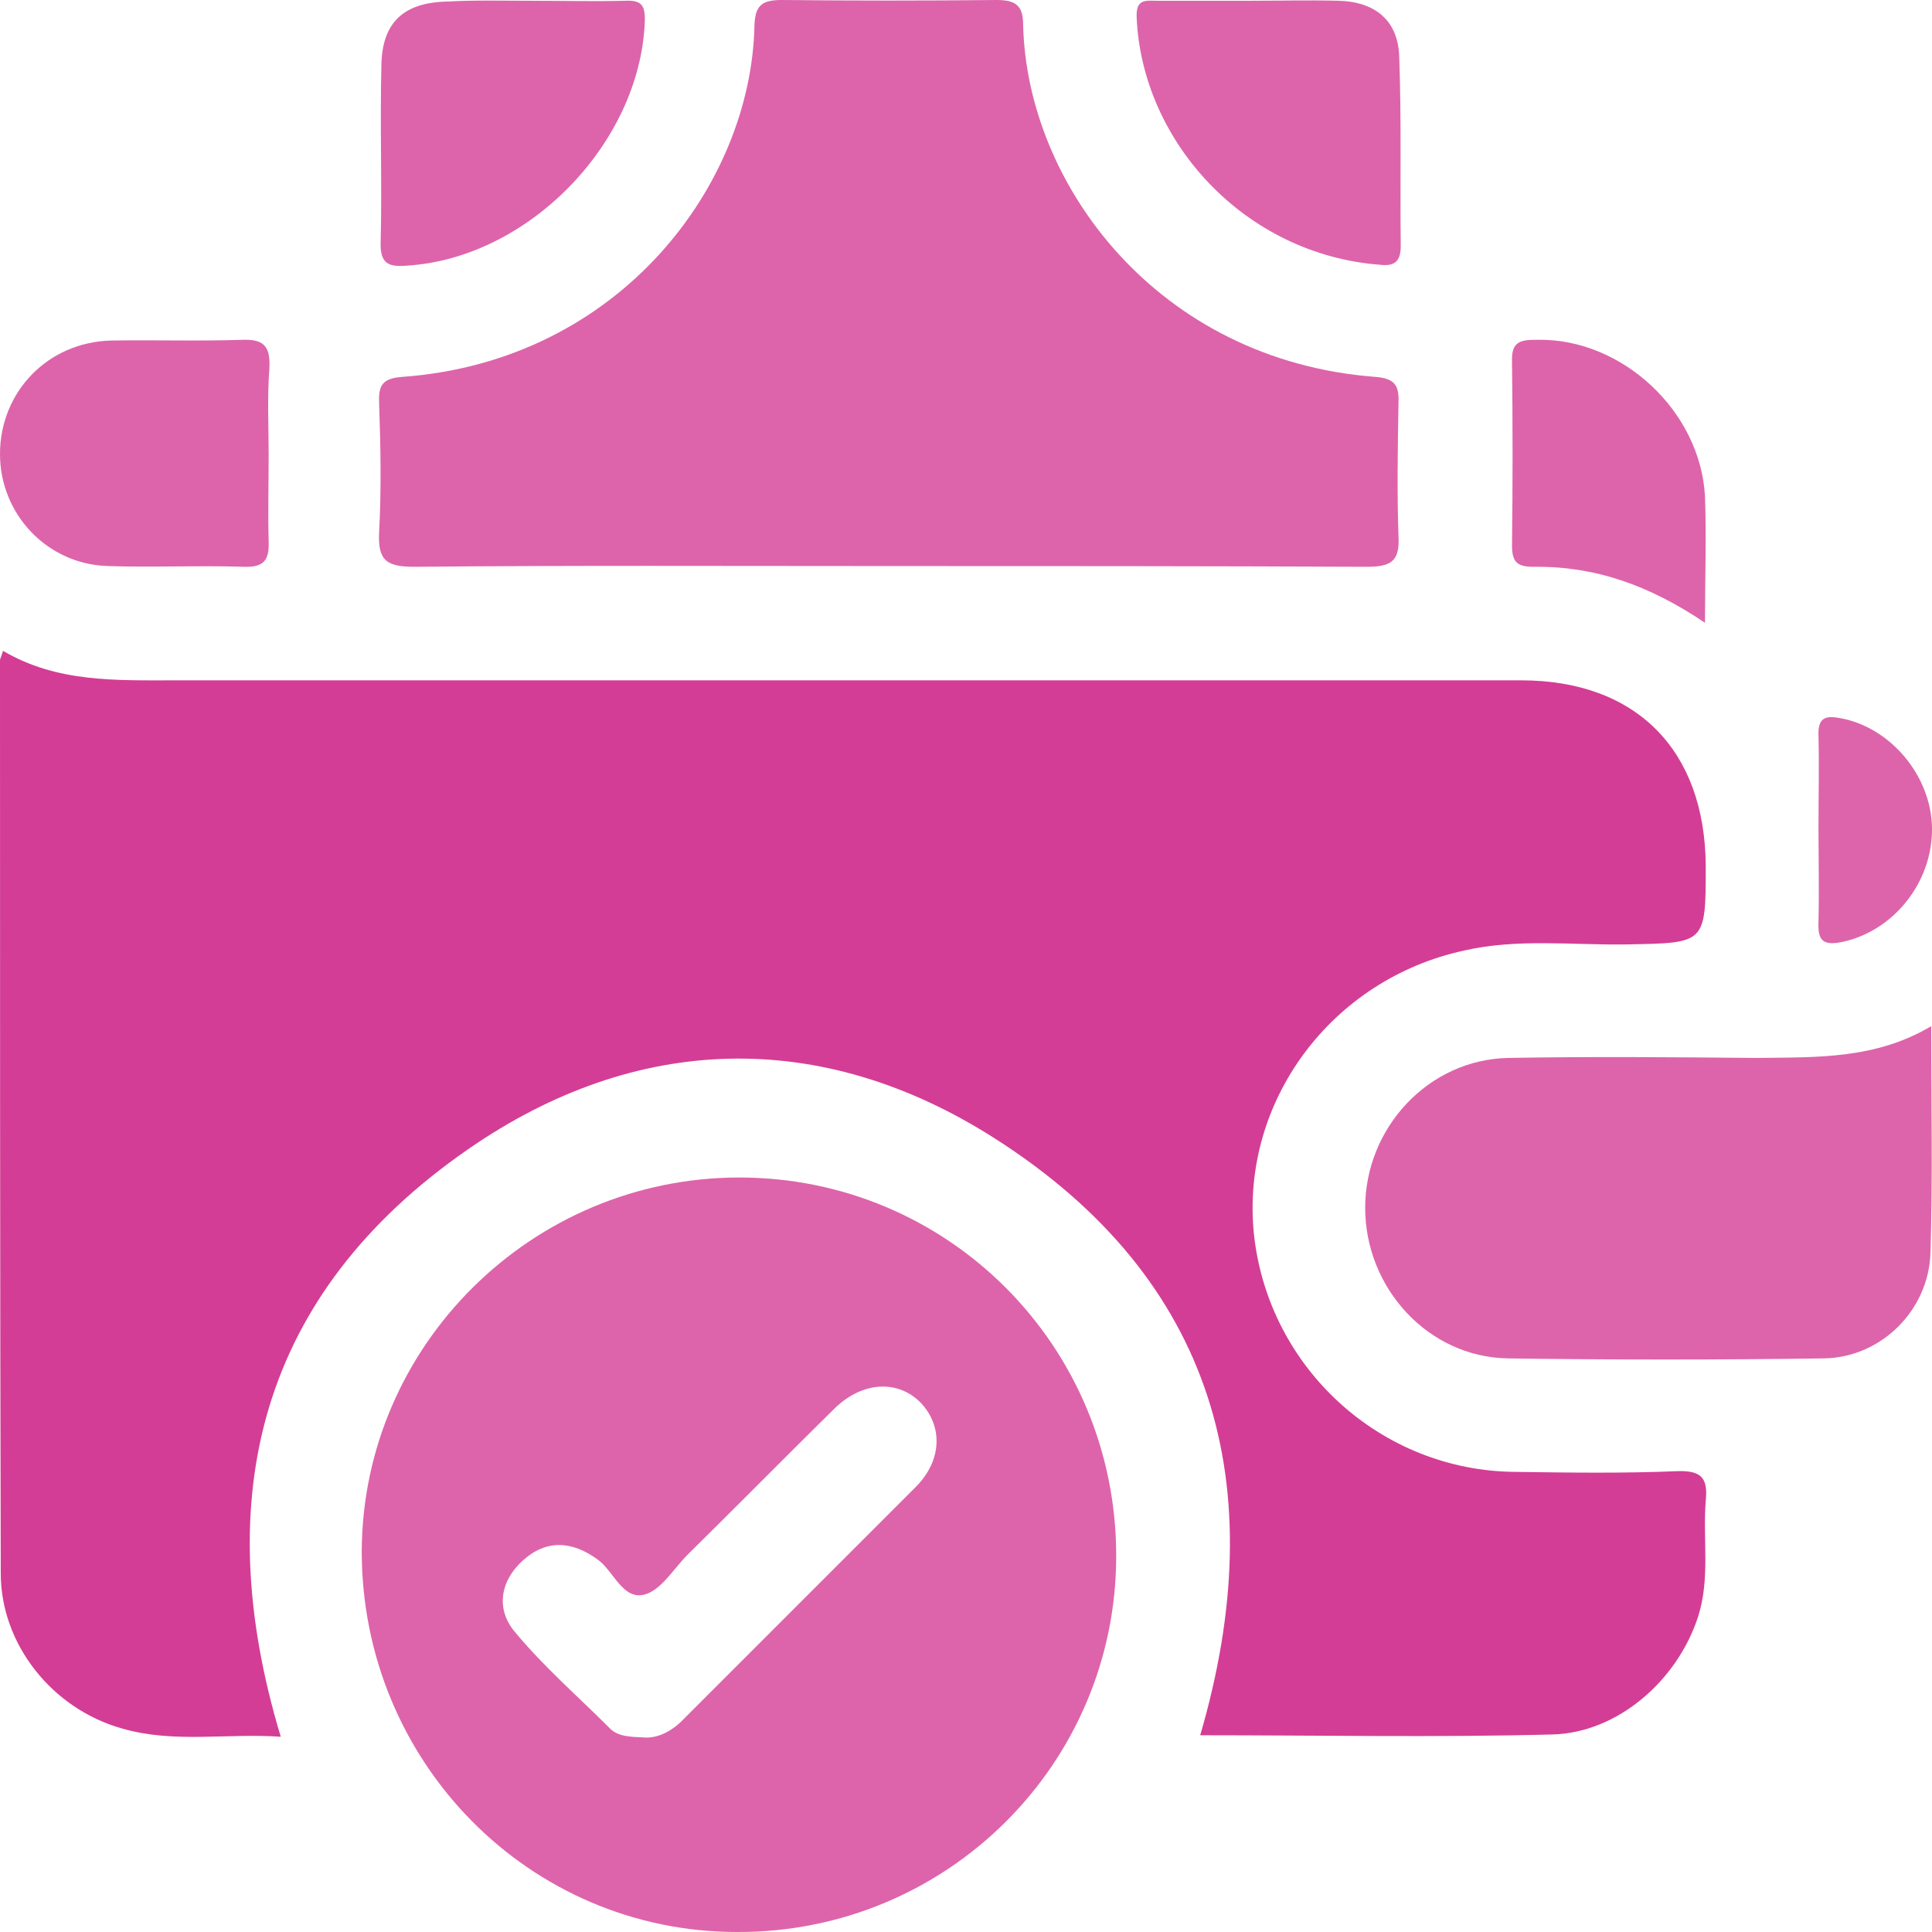 <?xml version="1.0" encoding="UTF-8"?>
<svg xmlns="http://www.w3.org/2000/svg" width="80" height="80" viewBox="0 0 80 80" fill="none">
  <g clip-path="url(#clip0_1625_1369)">
    <path d="M11.626 71.915C9.369 71.759 7.207 72.198 5.045 71.571C2.162 70.756 0.031 68.093 0.031 65.147C0 52.55 0 39.953 0 27.356C0 27.262 0.063 27.168 0.125 26.949C2.35 28.265 4.794 28.171 7.239 28.171C25.821 28.171 44.403 28.171 62.985 28.171C67.748 28.171 70.599 31.054 70.631 35.848C70.631 39.107 70.631 39.044 67.309 39.107C65.084 39.138 62.828 38.856 60.635 39.358C55.12 40.548 51.359 45.625 51.923 51.108C52.519 56.655 57.188 60.917 62.765 60.948C64.99 60.979 67.246 61.011 69.471 60.917C70.474 60.885 70.725 61.23 70.631 62.139C70.505 63.737 70.819 65.366 70.317 66.933C69.471 69.565 66.996 71.759 64.269 71.821C59.444 71.947 54.587 71.853 49.698 71.853C52.707 61.543 50.325 52.957 41.175 47.129C33.999 42.554 26.322 42.773 19.366 47.599C10.78 53.553 8.617 61.951 11.626 71.915Z" fill="#D43D95"></path>
    <path d="M30.615 48.758C39.264 48.758 46.22 55.746 46.22 64.426C46.22 73.043 39.201 80.031 30.521 80C21.904 80 14.979 72.949 14.979 64.238C15.01 55.715 22.029 48.758 30.615 48.758ZM26.698 71.947C27.262 71.978 27.858 71.665 28.328 71.163C31.524 67.967 34.72 64.771 37.916 61.575C39.013 60.478 39.044 59.068 38.136 58.096C37.196 57.125 35.723 57.188 34.563 58.316C32.526 60.321 30.521 62.358 28.484 64.364C27.889 64.959 27.387 65.836 26.698 66.024C25.789 66.275 25.413 65.053 24.755 64.583C23.69 63.799 22.624 63.737 21.653 64.614C20.713 65.46 20.525 66.62 21.308 67.56C22.499 69.001 23.909 70.223 25.225 71.539C25.57 71.915 26.071 71.915 26.698 71.947Z" fill="#DD64AA"></path>
    <path d="M36.694 23.439C30.176 23.439 23.69 23.408 17.172 23.47C16.012 23.47 15.636 23.22 15.699 22.029C15.793 20.274 15.762 18.488 15.699 16.733C15.668 15.981 15.793 15.668 16.67 15.605C25.664 14.947 31.116 7.646 31.241 1.034C31.273 0.219 31.555 0 32.37 0C35.346 0.031 38.292 0.031 41.269 0C42.084 0 42.366 0.251 42.366 1.034C42.522 7.646 47.943 14.916 56.937 15.605C57.814 15.668 57.94 16.012 57.908 16.733C57.877 18.551 57.846 20.368 57.908 22.186C57.971 23.251 57.595 23.47 56.592 23.47C50.012 23.439 43.368 23.439 36.694 23.439Z" fill="#DD64AA"></path>
    <path d="M79.968 42.491C79.968 45.75 80.031 48.79 79.937 51.861C79.874 54.242 77.9 56.216 75.519 56.248C71.163 56.31 66.776 56.31 62.42 56.248C59.13 56.185 56.529 53.333 56.529 50.012C56.529 46.69 59.161 43.87 62.452 43.807C65.867 43.745 69.314 43.776 72.73 43.807C75.205 43.776 77.65 43.87 79.968 42.491Z" fill="#DD64AA"></path>
    <path d="M11.124 18.833C11.124 20.023 11.093 21.214 11.124 22.405C11.155 23.188 10.936 23.502 10.09 23.47C8.21 23.408 6.361 23.502 4.481 23.439C1.974 23.376 0 21.308 0 18.801C0 16.232 1.974 14.164 4.606 14.101C6.424 14.07 8.241 14.132 10.059 14.07C11.03 14.038 11.187 14.446 11.155 15.26C11.062 16.42 11.124 17.611 11.124 18.833Z" fill="#DD64AA"></path>
    <path d="M21.966 0.031C23.282 0.031 24.567 0.063 25.883 0.031C26.572 5.78072e-05 26.729 0.219 26.698 0.94C26.478 5.954 21.872 10.685 16.858 10.999C16.106 11.062 15.73 10.936 15.762 10.027C15.824 7.583 15.73 5.139 15.793 2.695C15.824 0.909 16.733 0.094 18.55 0.063C19.678 5.78053e-05 20.807 0.031 21.966 0.031Z" fill="#DD64AA"></path>
    <path d="M51.798 0.031C52.989 0.031 54.179 4.73429e-05 55.401 0.031C56.937 0.063 57.908 0.846 57.94 2.382C58.034 4.982 57.971 7.583 58.002 10.184C58.002 10.78 57.783 11.03 57.188 10.967C51.547 10.56 47.285 5.86 47.066 0.721C47.035 -0.063 47.442 0.031 47.912 0.031C49.197 0.031 50.513 0.031 51.798 0.031Z" fill="#DD64AA"></path>
    <path d="M70.6 25.789C68.281 24.222 66.025 23.439 63.518 23.47C62.86 23.47 62.609 23.314 62.609 22.593C62.64 20.055 62.64 17.485 62.609 14.947C62.578 14.101 63.016 14.07 63.674 14.07C67.153 14.007 70.412 17.015 70.6 20.556C70.662 22.217 70.6 23.878 70.6 25.789Z" fill="#DD64AA"></path>
    <path d="M75.3 34.25C75.3 32.996 75.331 31.743 75.3 30.49C75.268 29.738 75.55 29.612 76.208 29.738C78.276 30.114 79.969 32.119 80 34.281C80.031 36.537 78.402 38.574 76.24 39.013C75.425 39.17 75.268 38.888 75.3 38.136C75.331 36.851 75.3 35.535 75.3 34.25Z" fill="#DD64AA"></path>
  </g>
  <defs>
    <clipPath id="clip0_1625_1369">
      <rect width="80" height="80" fill="white"></rect>
    </clipPath>
  </defs>
</svg>
